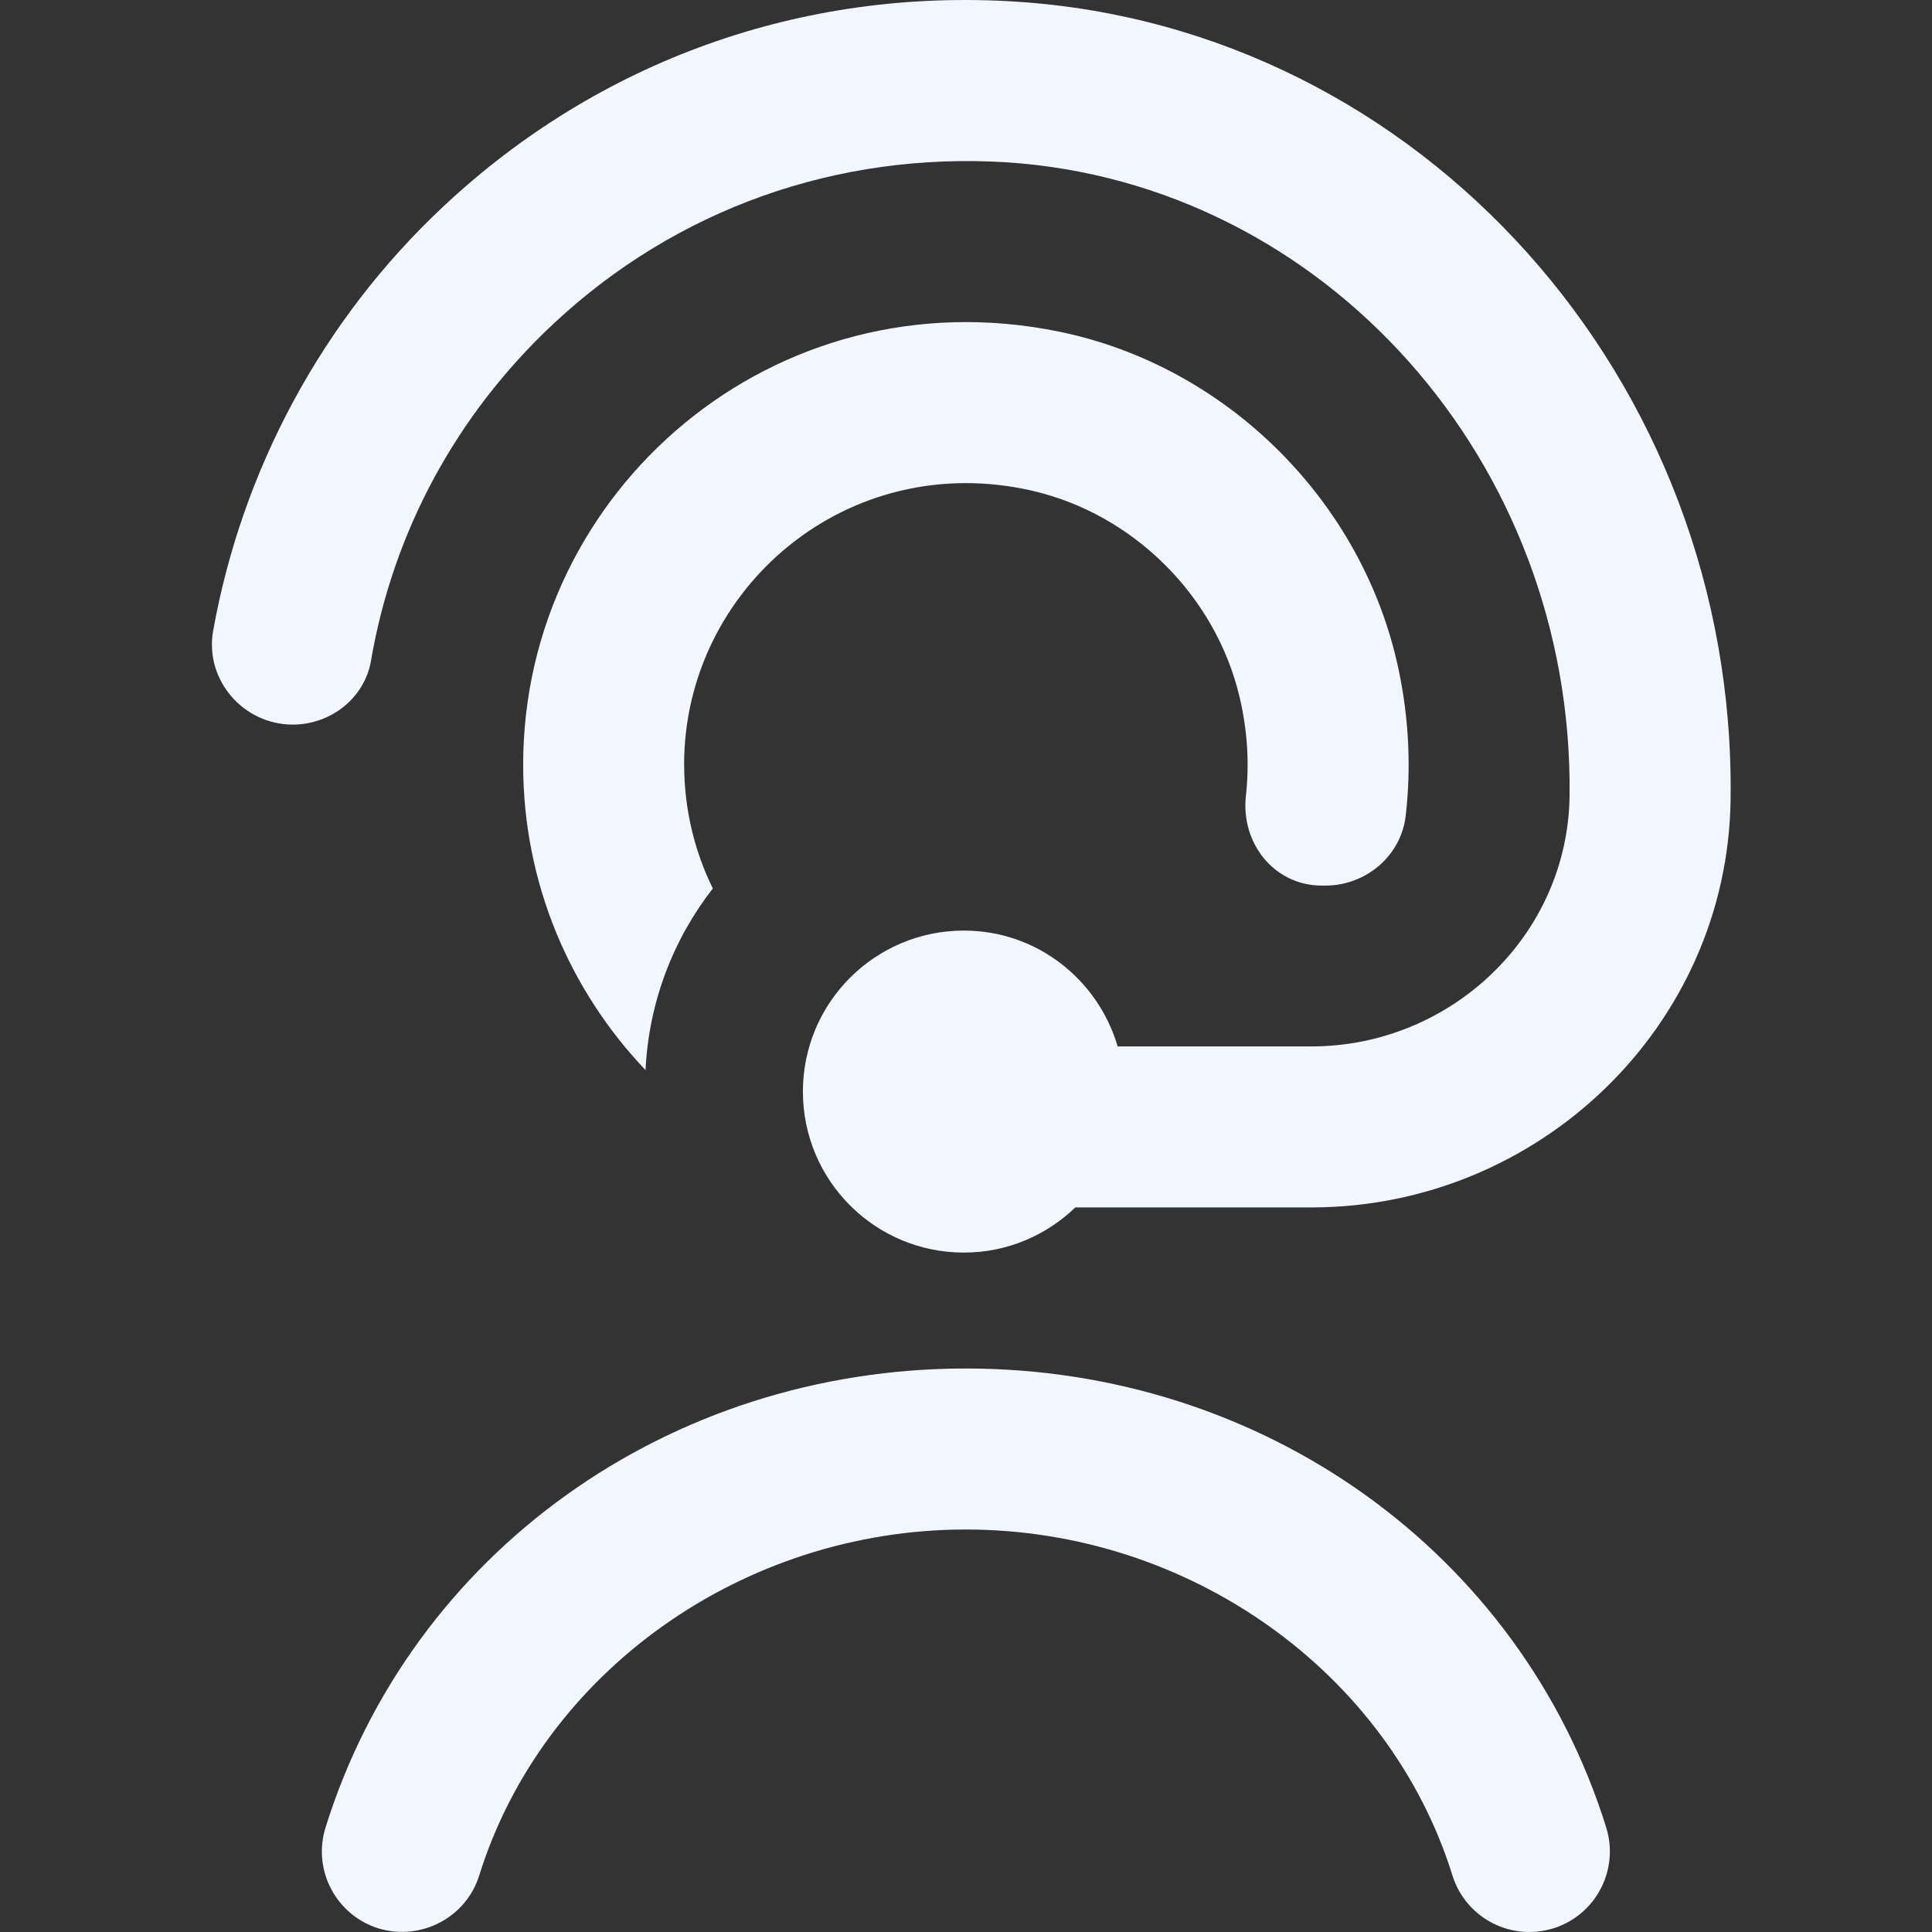 <svg width="24" height="24" viewBox="0 0 24 24" fill="none" xmlns="http://www.w3.org/2000/svg">
<rect x="0" y="0" width="24" height="24" fill="#333333" stroke="none"/>
<path d="M8.499 9.5C8.499 10.051 8.627 10.573 8.855 11.037C8.365 11.665 8.06 12.444 8.019 13.293C7.078 12.305 6.499 10.969 6.499 9.501C6.499 6.09 9.621 3.394 13.158 4.12C15.24 4.548 16.927 6.225 17.371 8.304C17.505 8.932 17.53 9.547 17.462 10.135C17.404 10.633 16.967 11.001 16.465 11.001H16.42C15.828 11.001 15.412 10.474 15.477 9.886C15.521 9.491 15.498 9.076 15.397 8.653C15.099 7.4 14.077 6.385 12.822 6.096C10.536 5.571 8.498 7.303 8.498 9.501L8.499 9.5ZM4.609 8.205C4.883 6.612 5.662 5.16 6.87 4.027C8.399 2.594 10.401 1.886 12.5 2.016C16.453 2.272 19.544 5.735 19.498 9.881C19.479 11.617 18.025 12.999 16.29 12.999H13.884C13.64 12.17 12.882 11.56 11.974 11.56C10.869 11.56 9.974 12.455 9.974 13.56C9.974 14.665 10.869 15.56 11.974 15.56C12.512 15.56 12.999 15.345 13.358 14.999H16.29C19.109 14.999 21.458 12.754 21.498 9.936C21.572 4.715 17.65 0.345 12.629 0.021C9.965 -0.152 7.438 0.753 5.503 2.569C4.004 3.974 3.007 5.834 2.648 7.835C2.539 8.443 3.02 9.001 3.637 9.001C4.109 9.001 4.53 8.672 4.609 8.206V8.205ZM11.999 17C8.304 17 5.107 19.292 4.044 22.702C3.879 23.229 4.174 23.79 4.701 23.955C5.227 24.114 5.788 23.824 5.953 23.298C6.742 20.768 9.227 19 11.998 19C14.769 19 17.255 20.768 18.043 23.298C18.177 23.726 18.571 24 18.998 24C19.097 24 19.196 23.985 19.296 23.955C19.823 23.79 20.117 23.229 19.953 22.702C18.89 19.292 15.693 17 11.998 17H11.999Z" fill="#F2F7FF"/>
</svg>
